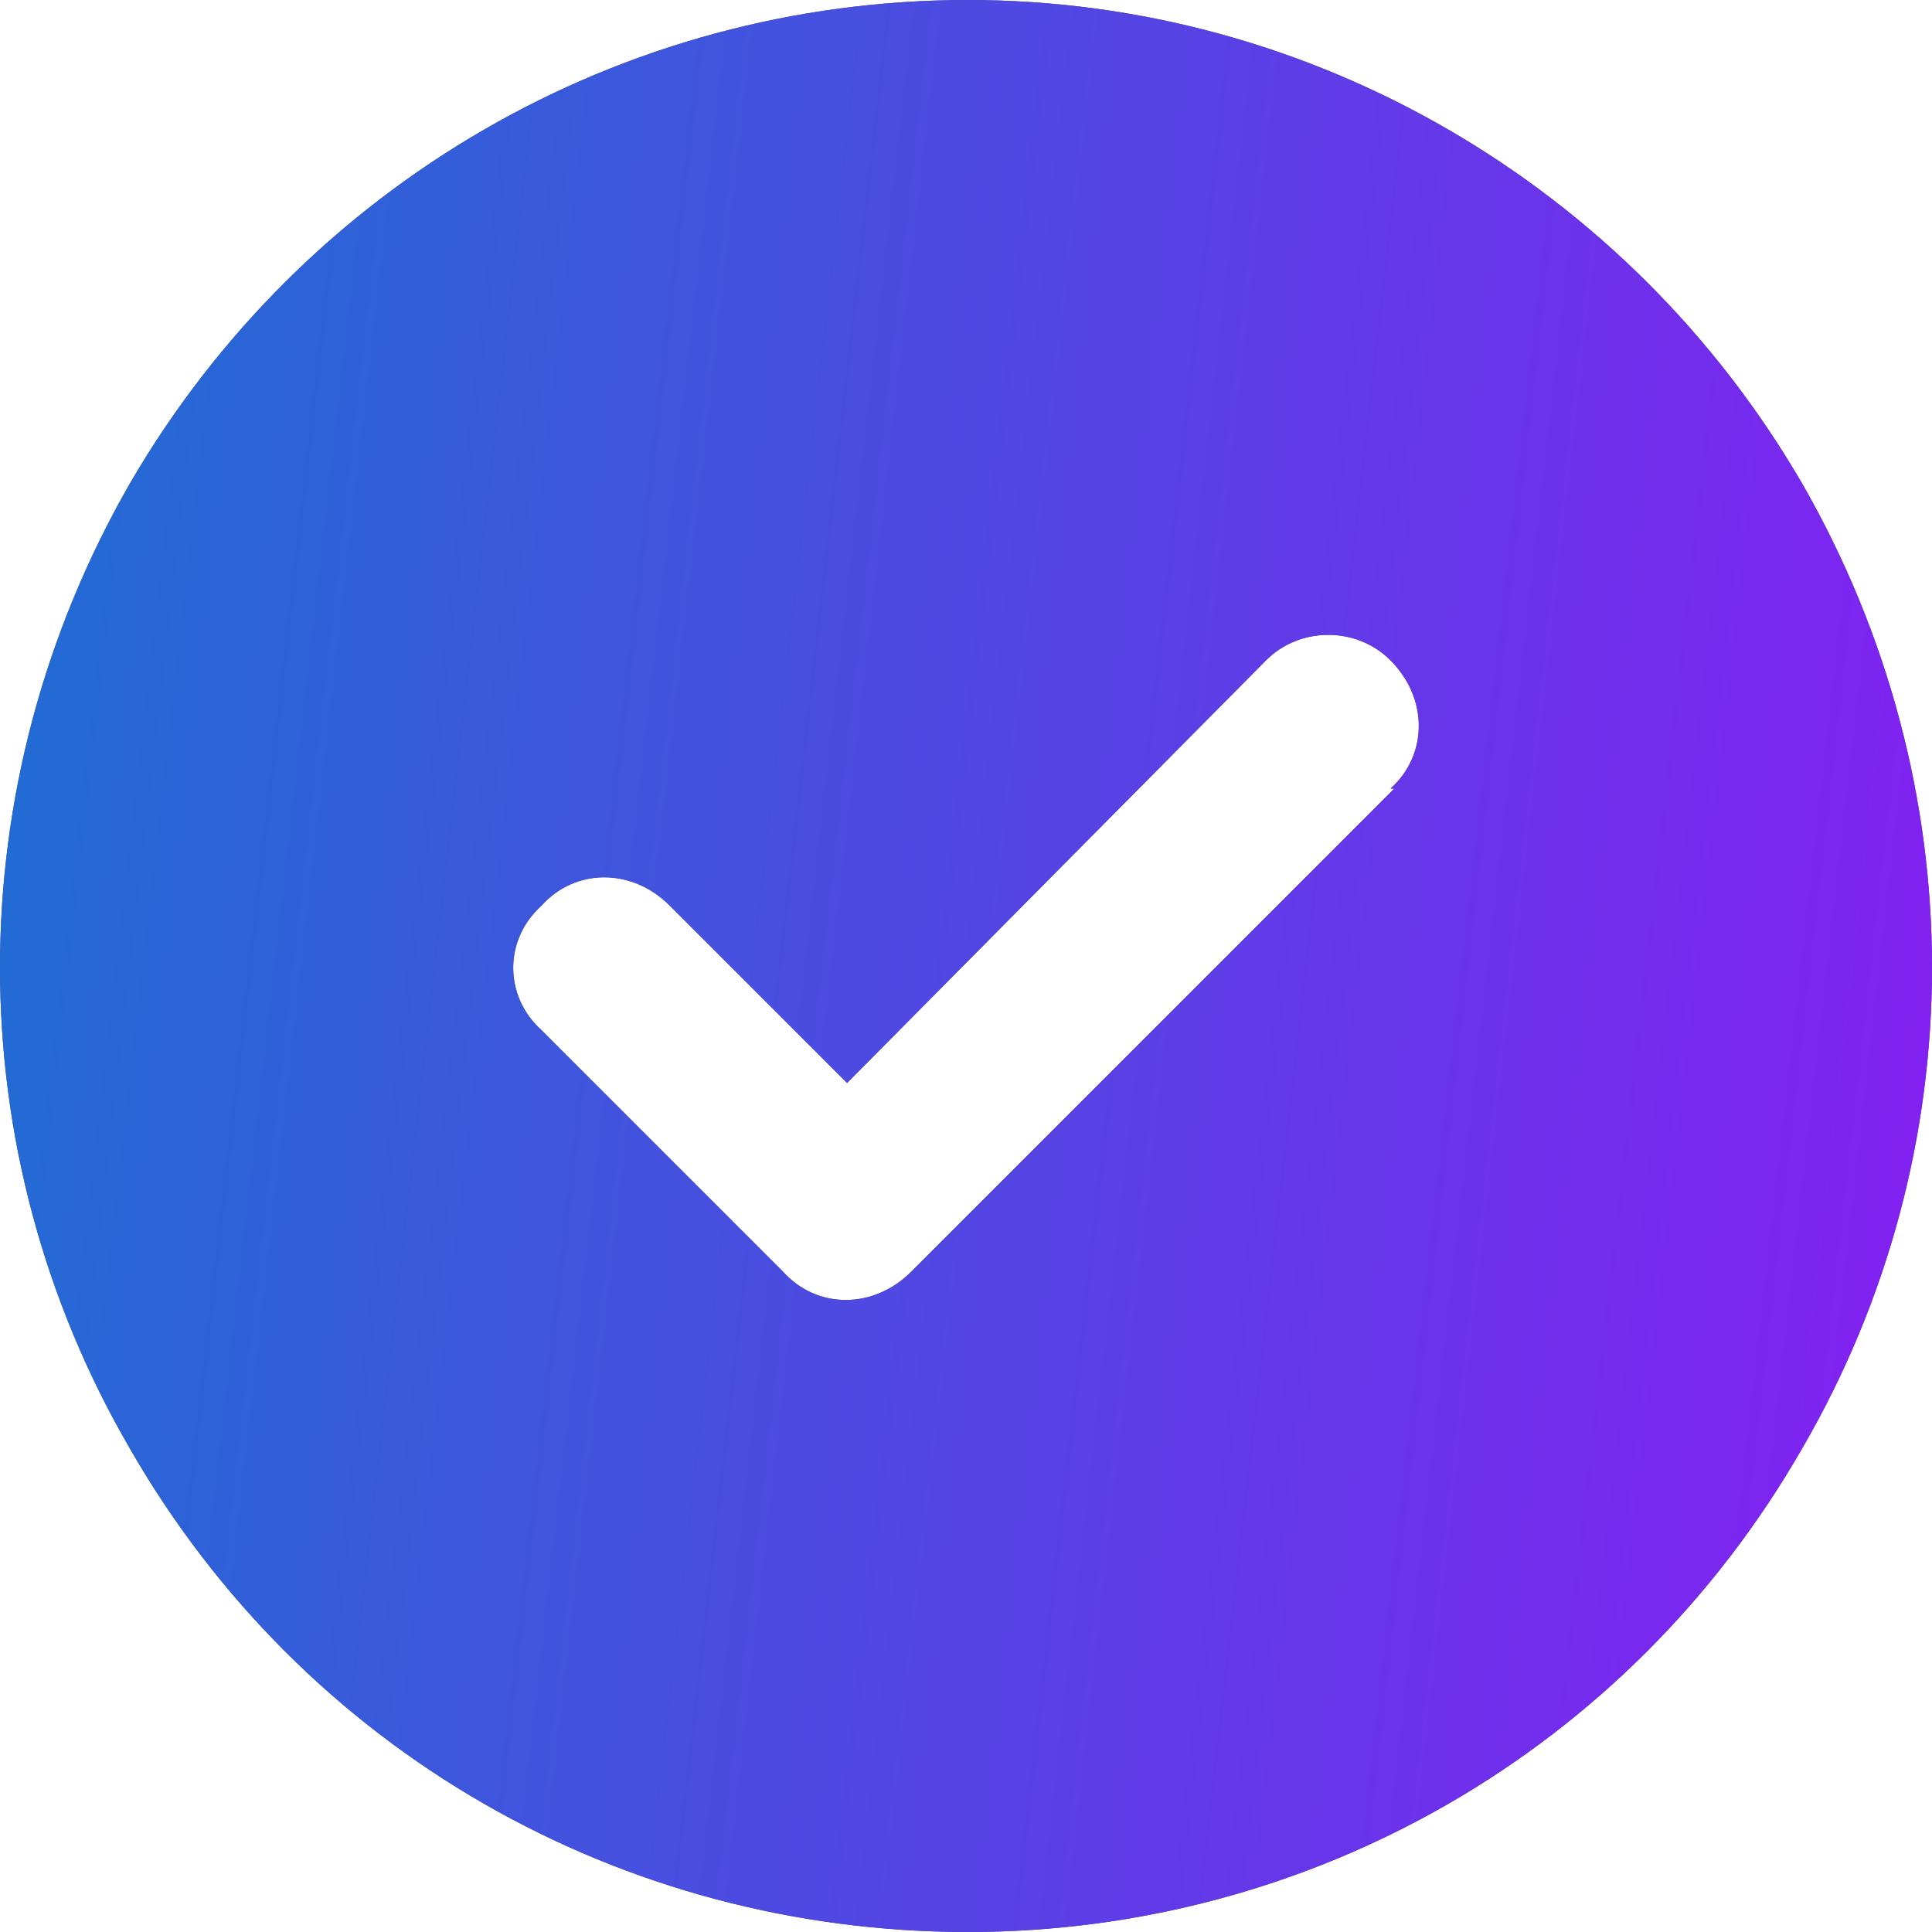 <svg width="24" height="24" viewBox="0 0 24 24" fill="none" xmlns="http://www.w3.org/2000/svg">
<path d="M12.023 24C7.711 24 3.773 21.75 1.617 18C-0.539 14.297 -0.539 9.75 1.617 6C3.773 2.297 7.711 0 12.023 0C16.289 0 20.227 2.297 22.383 6C24.539 9.75 24.539 14.297 22.383 18C20.227 21.75 16.289 24 12.023 24ZM17.32 9.797H17.273C17.742 9.375 17.742 8.672 17.273 8.203C16.852 7.781 16.148 7.781 15.727 8.203L10.523 13.453L8.32 11.25C7.852 10.781 7.148 10.781 6.727 11.25C6.258 11.672 6.258 12.375 6.727 12.797L9.727 15.797C10.148 16.266 10.852 16.266 11.32 15.797L17.32 9.797Z" fill="#0A0811" fill-opacity="0.72"/>
<path d="M12.023 24C7.711 24 3.773 21.75 1.617 18C-0.539 14.297 -0.539 9.75 1.617 6C3.773 2.297 7.711 0 12.023 0C16.289 0 20.227 2.297 22.383 6C24.539 9.75 24.539 14.297 22.383 18C20.227 21.75 16.289 24 12.023 24ZM17.32 9.797H17.273C17.742 9.375 17.742 8.672 17.273 8.203C16.852 7.781 16.148 7.781 15.727 8.203L10.523 13.453L8.32 11.25C7.852 10.781 7.148 10.781 6.727 11.25C6.258 11.672 6.258 12.375 6.727 12.797L9.727 15.797C10.148 16.266 10.852 16.266 11.32 15.797L17.32 9.797Z" fill="url(#paint0_linear_267_2809)"/>
<defs>
<linearGradient id="paint0_linear_267_2809" x1="-10.102" y1="25.125" x2="32.81" y2="30.001" gradientUnits="userSpaceOnUse">
<stop stop-color="#0085CA"/>
<stop offset="0.5" stop-color="#5643E4"/>
<stop offset="1" stop-color="#AD00FF"/>
</linearGradient>
</defs>
</svg>
